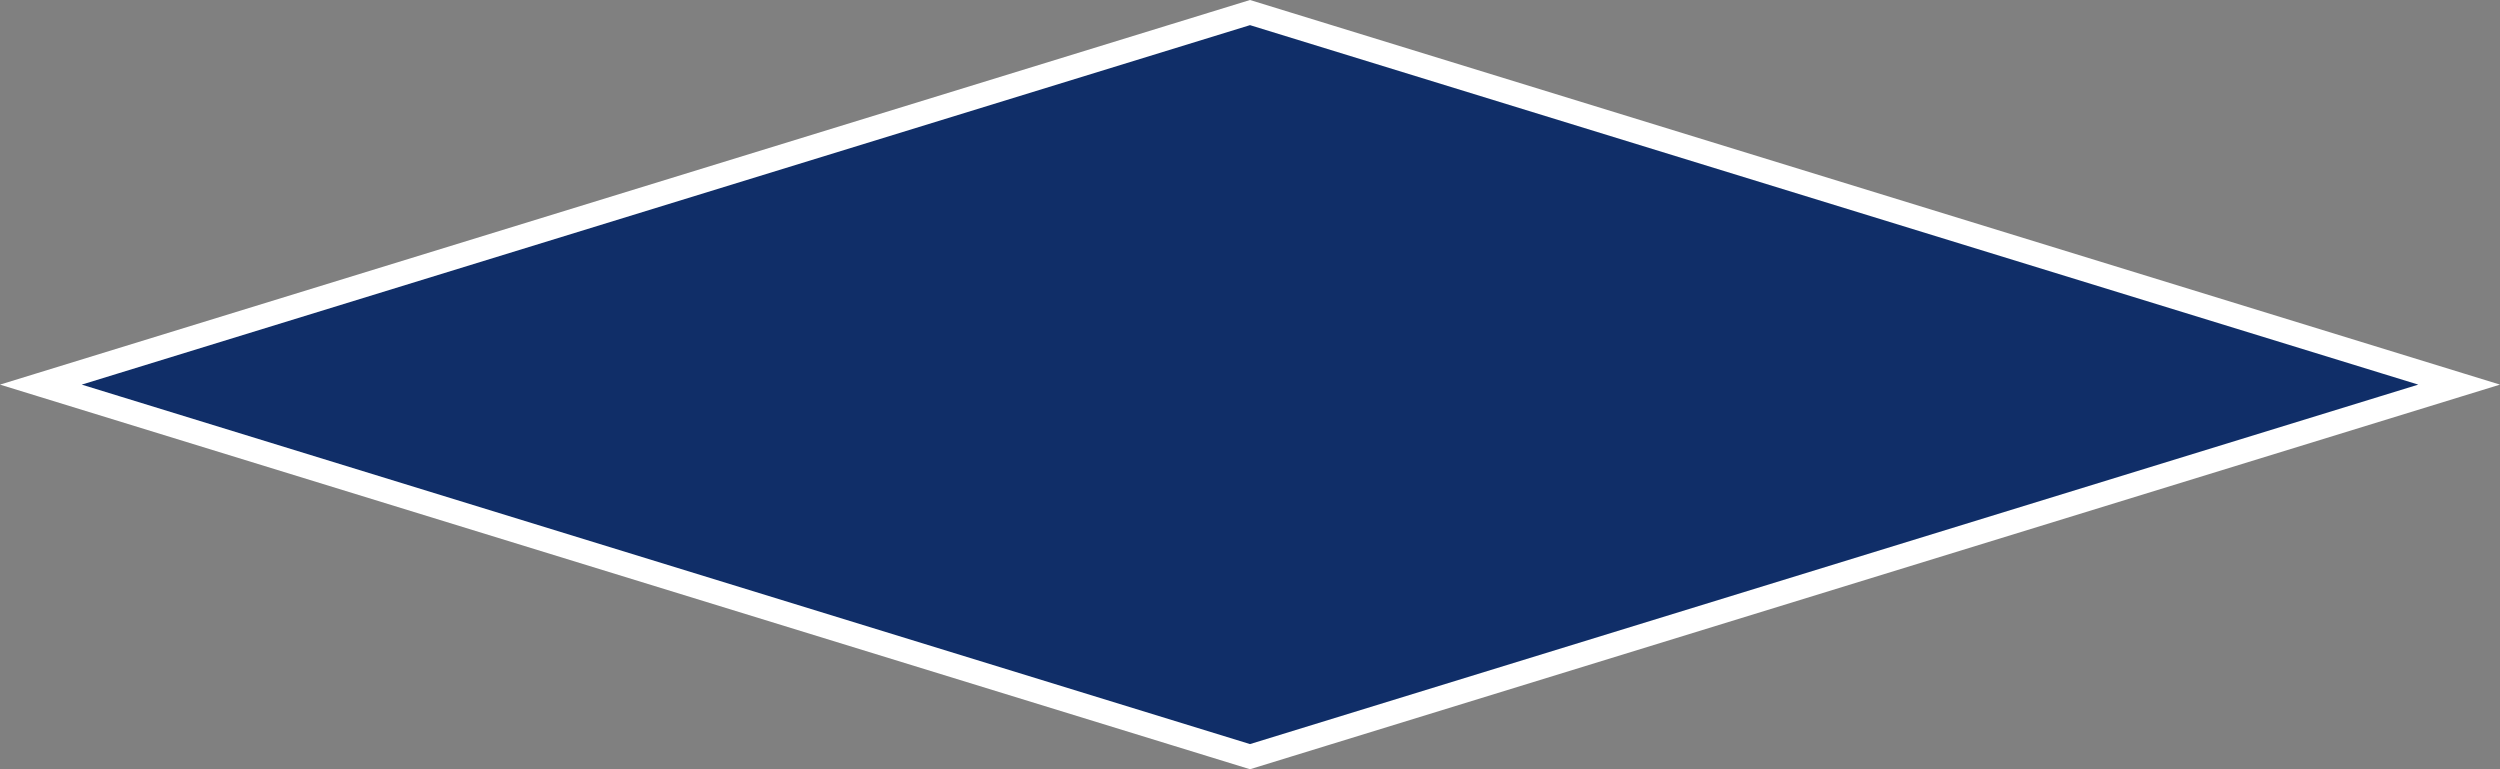 <?xml version="1.0" encoding="UTF-8"?> <svg xmlns="http://www.w3.org/2000/svg" width="104" height="32" viewBox="0 0 104 32" fill="none"><rect x="0" y="0" width="104" height="32" fill="#808080" stroke="none"/> <path d="M52 31.477L1.7 16L52 0.523L102.3 16L52 31.477Z" fill="#102E68" stroke="white"></path> </svg> 